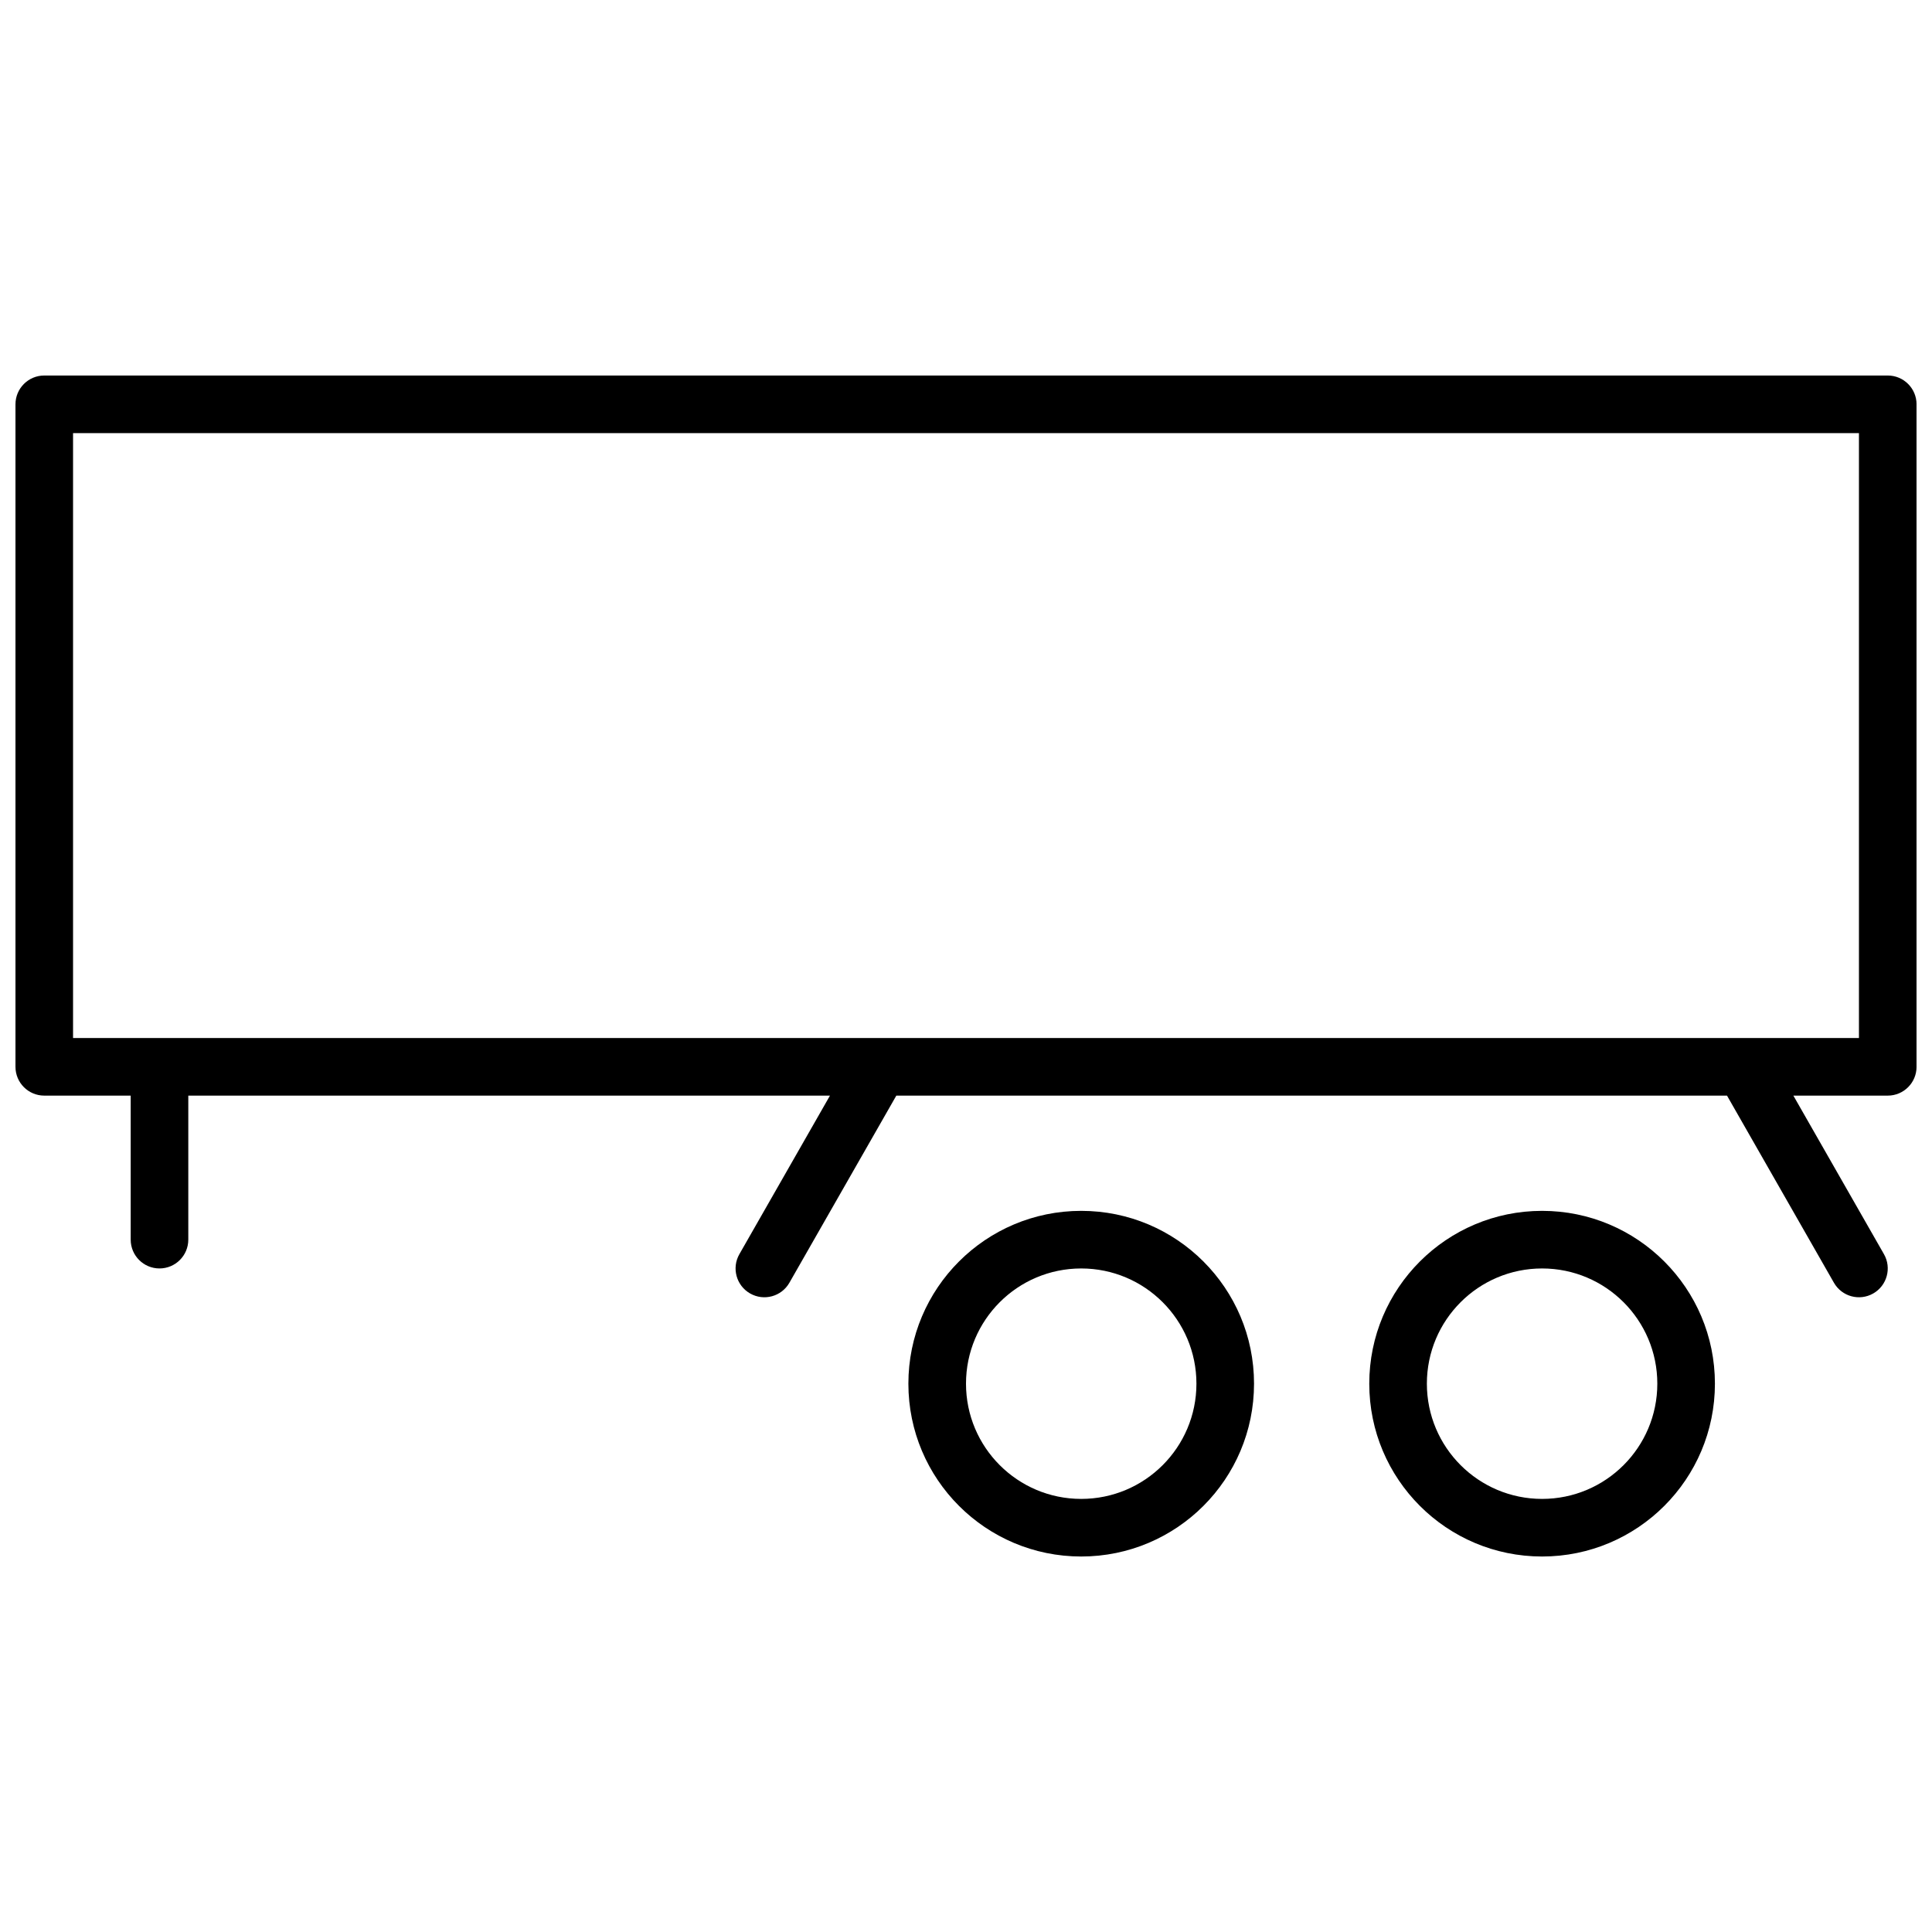 <?xml version="1.0" encoding="UTF-8"?>
<!-- Uploaded to: SVG Repo, www.svgrepo.com, Generator: SVG Repo Mixer Tools -->
<svg width="800px" height="800px" version="1.1" viewBox="144 144 512 512" xmlns="http://www.w3.org/2000/svg">
 <defs>
  <clipPath id="a">
   <path d="m148.09 243h503.81v314h-503.81z"/>
  </clipPath>
 </defs>
 <g clip-path="url(#a)">
  <path d="m363.95 434.35h-170.05v38.168c0 4.215-3.418 7.633-7.633 7.633-4.215 0-7.633-3.418-7.633-7.633v-38.168h-22.902c-4.215 0-7.633-3.418-7.633-7.633v-175.57c0-4.215 3.418-7.633 7.633-7.633h488.54c4.215 0 7.633 3.418 7.633 7.633v175.57c0 4.215-3.418 7.633-7.633 7.633h-25.012l24.008 42.016c2.09 3.66 0.816 8.324-2.844 10.414-3.66 2.094-8.32 0.82-10.414-2.84l-28.336-49.59h-220.14l-28.336 49.59c-2.09 3.66-6.754 4.934-10.414 2.84-3.66-2.09-4.934-6.754-2.84-10.414zm272.69-175.57h-473.28v160.3h473.28zm-83.969 297.71c-25.297 0-45.801-20.504-45.801-45.801 0-25.293 20.504-45.801 45.801-45.801s45.801 20.508 45.801 45.801c0 25.297-20.504 45.801-45.801 45.801zm0-15.266c16.863 0 30.535-13.672 30.535-30.535 0-16.863-13.672-30.535-30.535-30.535s-30.535 13.672-30.535 30.535c0 16.863 13.672 30.535 30.535 30.535zm-122.14 15.266c-25.293 0-45.801-20.504-45.801-45.801 0-25.293 20.508-45.801 45.801-45.801 25.297 0 45.801 20.508 45.801 45.801 0 25.297-20.504 45.801-45.801 45.801zm0-15.266c16.863 0 30.535-13.672 30.535-30.535 0-16.863-13.672-30.535-30.535-30.535s-30.531 13.672-30.531 30.535c0 16.863 13.668 30.535 30.531 30.535z" fill-rule="evenodd"/>
 </g>
</svg>